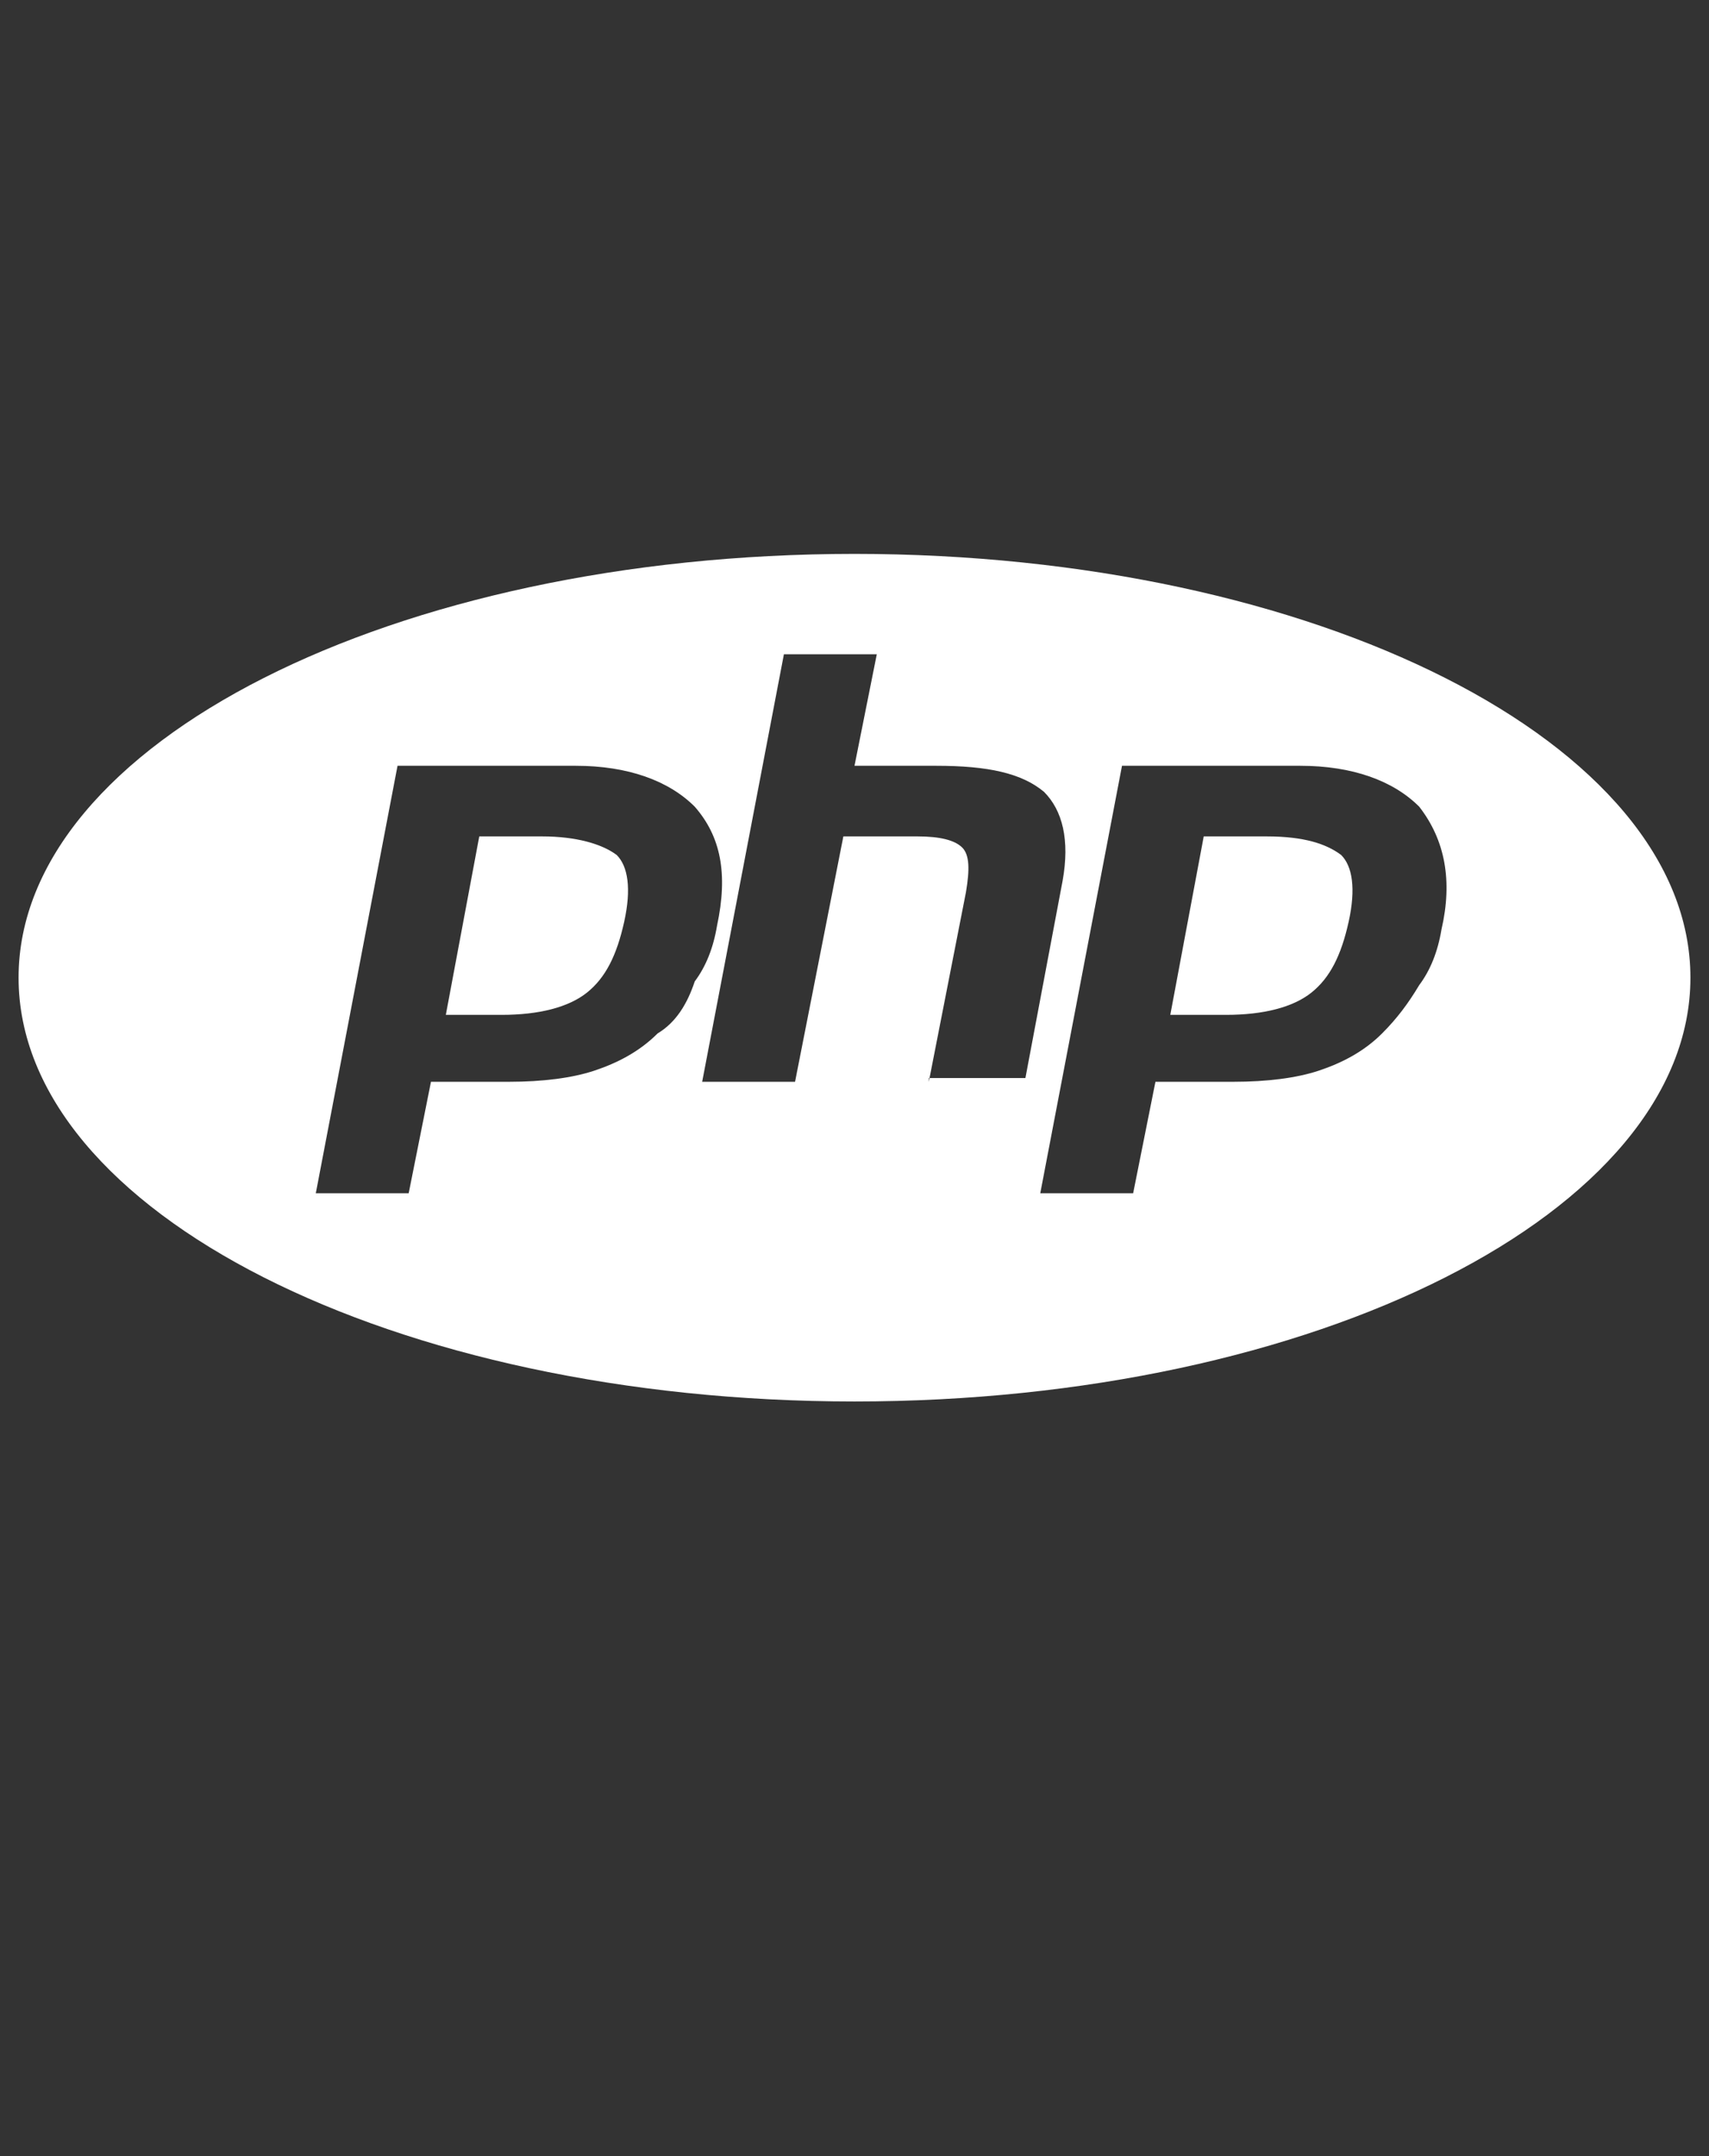<?xml version="1.0" encoding="utf-8"?>
<!-- Generator: Adobe Illustrator 27.7.0, SVG Export Plug-In . SVG Version: 6.00 Build 0)  -->
<svg version="1.1" id="Layer_1" xmlns="http://www.w3.org/2000/svg" xmlns:xlink="http://www.w3.org/1999/xlink" x="0px" y="0px"
	 width="46px" height="58px" viewBox="0 0 46 58" style="enable-background:new 0 0 46 58;" xml:space="preserve">
<rect x="0" y="0" width="46" height="58" fill="#333333" stroke="none"/>
<style type="text/css">
	.st0{fill-rule:evenodd;clip-rule:evenodd;fill:#FFFFFF;}
</style>
<g>
	<path class="st0" d="M34.1,22.5h-1.7l-0.9,4.8H33c1,0,1.8-0.2,2.3-0.6c0.5-0.4,0.8-1,1-1.9c0.2-0.9,0.1-1.5-0.2-1.8
		C35.7,22.7,35.1,22.5,34.1,22.5z"/>
	<path class="st0" d="M14.6,22.5h-1.7L12,27.3h1.5c1,0,1.8-0.2,2.3-0.6c0.5-0.4,0.8-1,1-1.9c0.2-0.9,0.1-1.5-0.2-1.8
		C16.2,22.7,15.5,22.5,14.6,22.5z"/>
	<path class="st0" d="M23,14.9C10.6,14.9,0.5,20,0.5,26.3c0,6.3,10.1,11.4,22.5,11.4s22.5-5.1,22.5-11.4C45.5,20,35.4,14.9,23,14.9z
		 M17.7,27.8c-0.5,0.5-1.1,0.8-1.7,1c-0.6,0.2-1.4,0.3-2.3,0.3h-2.1l-0.6,3H8.5l2.2-11.5h4.8c1.4,0,2.5,0.4,3.2,1.1
		c0.7,0.8,0.9,1.8,0.6,3.2c-0.1,0.6-0.3,1.1-0.6,1.5C18.5,27,18.2,27.5,17.7,27.8z M25,29.1l1-5.1c0.1-0.6,0.1-1-0.1-1.2
		c-0.2-0.2-0.6-0.3-1.2-0.3h-2l-1.3,6.6h-2.5l2.2-11.5h2.5l-0.6,3h2.2c1.4,0,2.3,0.2,2.9,0.7c0.5,0.5,0.7,1.3,0.5,2.4l-1,5.3H25z
		 M38.8,25c-0.1,0.6-0.3,1.1-0.6,1.5c-0.3,0.5-0.6,0.9-1,1.3c-0.5,0.5-1.1,0.8-1.7,1c-0.6,0.2-1.4,0.3-2.3,0.3h-2.1l-0.6,3H28
		l2.2-11.5H35c1.4,0,2.5,0.4,3.2,1.1C38.9,22.6,39.1,23.7,38.8,25z"/>
</g>
</svg>
